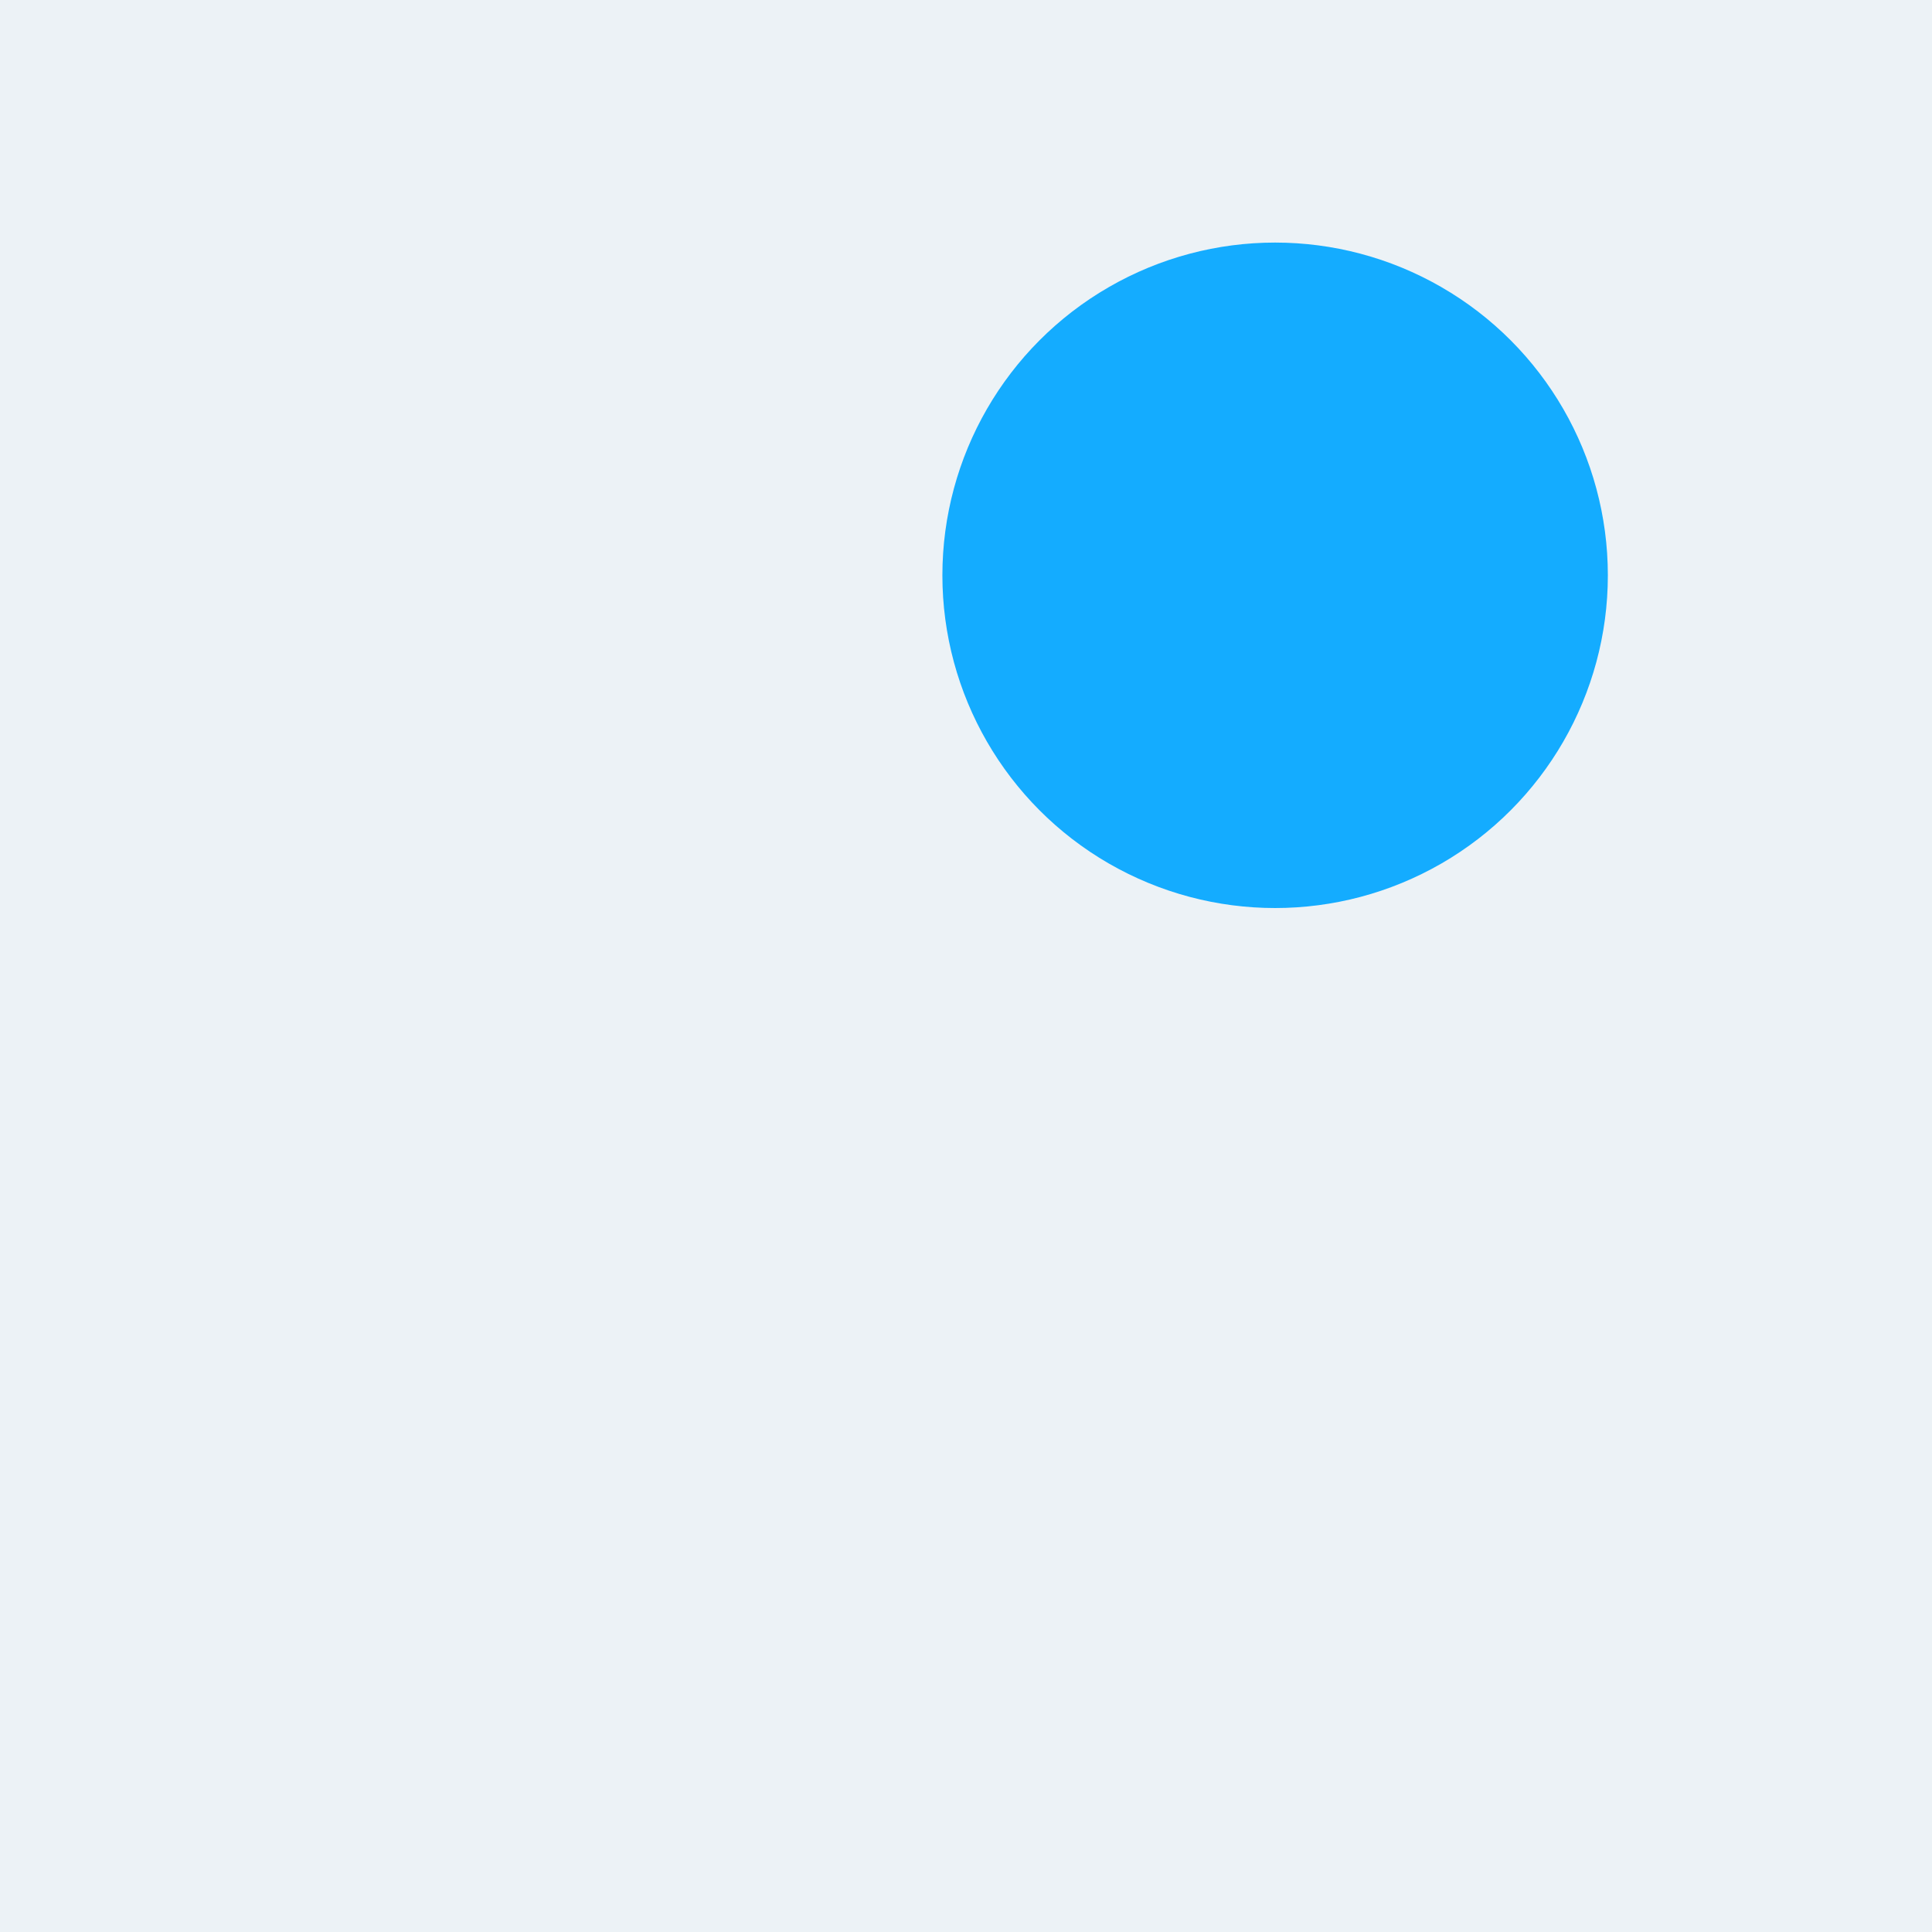 <?xml version="1.0" encoding="UTF-8"?> <svg xmlns="http://www.w3.org/2000/svg" viewBox="0 0 900 900"><rect x="0" y="0" width="900" height="900" fill="#333333" stroke="none"/><defs><style> .cls-1 { fill: #ecf2f6; } .cls-1, .cls-2 { mix-blend-mode: multiply; } .cls-1, .cls-2, .cls-3, .cls-4 { stroke-width: 0px; } .cls-2 { fill: #14acff; } .cls-5 { isolation: isolate; } .cls-4 { fill: #fff; } </style></defs><g class="cls-5"><g id="AdobeStock_449068149"><g id="Front_end_development" data-name="Front end development"><g><g><path class="cls-3" d="M723.48,207.55l-596.18-16.91c-14.1,0-25.58,11.47-25.58,25.58v413.99c0,14.1,11.47,25.58,25.58,25.58h210.3l-27.75,101.28-24.89-15.15c-9.08,0-16.46,7.38-16.46,16.46s7.38,16.46,16.46,16.46l231.58-10.65c9.08,0,27.88-22.27,27.88-22.27l-23.6-86.13s216.76-448.23,202.66-448.23Z"></path><g><polygon class="cls-4" points="517 602.86 365.77 602.86 322.87 759.44 559.9 759.44 517 602.86"></polygon><path class="cls-3" d="M559.9,760.41h-237.03c-.3,0-.58-.14-.77-.38-.18-.24-.24-.55-.16-.84l42.9-156.59c.11-.42.5-.71.93-.71h151.22c.43,0,.81.29.93.71l42.9,156.59c.08.29.02.6-.16.84-.18.24-.47.38-.77.38ZM324.14,758.48h234.5l-42.37-154.66h-149.75l-42.37,154.66Z"></path></g><g><rect class="cls-4" x="115.34" y="192.08" width="652.09" height="462.25" rx="24.13" ry="24.13"></rect><path class="cls-3" d="M743.3,655.78H139.47c-14.1,0-25.58-11.47-25.58-25.58V216.21c0-14.1,11.47-25.58,25.58-25.58h603.83c14.1,0,25.58,11.47,25.58,25.58v413.99c0,14.1-11.47,25.58-25.58,25.58ZM139.47,193.53c-12.51,0-22.69,10.18-22.69,22.69v413.99c0,12.51,10.18,22.69,22.69,22.69h603.83c12.51,0,22.69-10.18,22.69-22.69V216.21c0-12.51-10.18-22.69-22.69-22.69H139.47Z"></path></g><g><path class="cls-4" d="M585.64,743.36h-288.51c-8.29,0-15.02,6.72-15.02,15.02s6.72,15.02,15.02,15.02h288.51c8.29,0,15.02-6.72,15.02-15.02s-6.72-15.02-15.02-15.02Z"></path><path class="cls-3" d="M585.64,774.35h-288.51c-8.81,0-15.98-7.17-15.98-15.98s7.17-15.98,15.98-15.98h288.51c8.81,0,15.98,7.17,15.98,15.98s-7.17,15.98-15.98,15.98ZM297.13,744.32c-7.75,0-14.05,6.3-14.05,14.05s6.3,14.05,14.05,14.05h288.51c7.75,0,14.05-6.3,14.05-14.05s-6.3-14.05-14.05-14.05h-288.51Z"></path></g></g><g><g><path class="cls-3" d="M723.06,256.59H159.71c-6.37,0-11.55-5.18-11.55-11.55v-7.79c0-6.37,5.18-11.55,11.55-11.55h563.35c6.37,0,11.55,5.18,11.55,11.55v7.79c0,6.37-5.18,11.55-11.55,11.55ZM159.71,227.63c-5.31,0-9.62,4.32-9.62,9.62v7.79c0,5.3,4.32,9.62,9.62,9.62h563.35c5.3,0,9.62-4.32,9.62-9.62v-7.79c0-5.3-4.32-9.62-9.62-9.62H159.71Z"></path><path class="cls-4" d="M720.33,241.15c0,3.85-3.12,6.97-6.97,6.97s-6.97-3.12-6.97-6.97,3.12-6.97,6.97-6.97,6.97,3.12,6.97,6.97Z"></path></g><g><g><rect class="cls-4" x="149.36" y="269.22" width="282.88" height="351.54"></rect><path class="cls-3" d="M432.24,621.72h-11.57c-.53,0-.96-.43-.96-.96s.43-.96.96-.96h11.57c.53,0,.96.43.96.96s-.43.96-.96.96ZM409.11,621.72h-11.57c-.53,0-.96-.43-.96-.96s.43-.96.96-.96h11.57c.53,0,.96.43.96.96s-.43.96-.96.96ZM385.97,621.72h-11.57c-.53,0-.96-.43-.96-.96s.43-.96.96-.96h11.57c.53,0,.96.43.96.96s-.43.96-.96.96ZM362.84,621.72h-11.57c-.53,0-.96-.43-.96-.96s.43-.96.96-.96h11.57c.53,0,.96.43.96.96s-.43.96-.96.96ZM339.71,621.72h-11.57c-.53,0-.96-.43-.96-.96s.43-.96.96-.96h11.57c.53,0,.96.43.96.96s-.43.96-.96.96ZM316.57,621.72h-11.57c-.53,0-.96-.43-.96-.96s.43-.96.96-.96h11.57c.53,0,.96.43.96.96s-.43.96-.96.96ZM293.44,621.72h-11.57c-.53,0-.96-.43-.96-.96s.43-.96.96-.96h11.57c.53,0,.96.43.96.96s-.43.96-.96.96ZM270.31,621.72h-11.57c-.53,0-.96-.43-.96-.96s.43-.96.96-.96h11.57c.53,0,.96.43.96.96s-.43.96-.96.96ZM247.17,621.72h-11.57c-.53,0-.96-.43-.96-.96s.43-.96.96-.96h11.57c.53,0,.96.43.96.96s-.43.96-.96.96ZM224.04,621.72h-11.57c-.53,0-.96-.43-.96-.96s.43-.96.96-.96h11.57c.53,0,.96.43.96.96s-.43.96-.96.96ZM200.91,621.72h-11.57c-.53,0-.96-.43-.96-.96s.43-.96.96-.96h11.57c.53,0,.96.43.96.96s-.43.96-.96.96ZM177.77,621.72h-11.57c-.53,0-.96-.43-.96-.96s.43-.96.96-.96h11.57c.53,0,.96.43.96.96s-.43.96-.96.96ZM154.64,621.72h-5.28c-.53,0-.96-.43-.96-.96v-6.29c0-.53.43-.96.96-.96s.96.43.96.96v5.33h4.31c.53,0,.96.43.96.96s-.43.96-.96.96ZM432.24,613.66c-.53,0-.96-.43-.96-.96v-11.57c0-.53.43-.96.96-.96s.96.43.96.96v11.57c0,.53-.43.96-.96.96ZM149.36,603.86c-.53,0-.96-.43-.96-.96v-11.57c0-.53.43-.96.96-.96s.96.43.96.96v11.57c0,.53-.43.96-.96.96ZM432.24,590.53c-.53,0-.96-.43-.96-.96v-11.57c0-.53.43-.96.96-.96s.96.43.96.96v11.57c0,.53-.43.96-.96.96ZM149.36,580.73c-.53,0-.96-.43-.96-.96v-11.57c0-.53.43-.96.96-.96s.96.43.96.96v11.57c0,.53-.43.96-.96.96ZM432.24,567.39c-.53,0-.96-.43-.96-.96v-11.57c0-.53.43-.96.96-.96s.96.43.96.96v11.57c0,.53-.43.96-.96.96ZM149.36,557.6c-.53,0-.96-.43-.96-.96v-11.57c0-.53.43-.96.96-.96s.96.43.96.96v11.57c0,.53-.43.96-.96.96ZM432.24,544.26c-.53,0-.96-.43-.96-.96v-11.57c0-.53.43-.96.96-.96s.96.43.96.96v11.57c0,.53-.43.96-.96.96ZM149.36,534.46c-.53,0-.96-.43-.96-.96v-11.57c0-.53.43-.96.96-.96s.96.43.96.96v11.57c0,.53-.43.96-.96.96ZM432.24,521.13c-.53,0-.96-.43-.96-.96v-11.57c0-.53.43-.96.96-.96s.96.43.96.96v11.57c0,.53-.43.96-.96.96ZM149.36,511.33c-.53,0-.96-.43-.96-.96v-11.57c0-.53.43-.96.96-.96s.96.43.96.96v11.57c0,.53-.43.96-.96.96ZM432.24,497.99c-.53,0-.96-.43-.96-.96v-11.57c0-.53.43-.96.96-.96s.96.43.96.96v11.57c0,.53-.43.96-.96.96ZM149.36,488.2c-.53,0-.96-.43-.96-.96v-11.57c0-.53.43-.96.96-.96s.96.43.96.96v11.57c0,.53-.43.96-.96.96ZM432.24,474.86c-.53,0-.96-.43-.96-.96v-11.57c0-.53.43-.96.96-.96s.96.43.96.96v11.57c0,.53-.43.96-.96.96ZM149.36,465.06c-.53,0-.96-.43-.96-.96v-11.57c0-.53.43-.96.96-.96s.96.43.96.96v11.57c0,.53-.43.96-.96.96ZM432.24,451.73c-.53,0-.96-.43-.96-.96v-11.57c0-.53.43-.96.96-.96s.96.43.96.96v11.57c0,.53-.43.96-.96.96ZM149.36,441.93c-.53,0-.96-.43-.96-.96v-11.57c0-.53.43-.96.96-.96s.96.43.96.96v11.57c0,.53-.43.96-.96.96ZM432.24,428.59c-.53,0-.96-.43-.96-.96v-11.57c0-.53.43-.96.96-.96s.96.43.96.96v11.57c0,.53-.43.96-.96.96ZM149.36,418.8c-.53,0-.96-.43-.96-.96v-11.57c0-.53.43-.96.96-.96s.96.43.96.96v11.57c0,.53-.43.96-.96.96ZM432.24,405.46c-.53,0-.96-.43-.96-.96v-11.57c0-.53.43-.96.96-.96s.96.43.96.96v11.57c0,.53-.43.96-.96.96ZM149.36,395.66c-.53,0-.96-.43-.96-.96v-11.57c0-.53.43-.96.96-.96s.96.43.96.96v11.57c0,.53-.43.96-.96.96ZM432.24,382.33c-.53,0-.96-.43-.96-.96v-11.57c0-.53.43-.96.96-.96s.96.43.96.96v11.57c0,.53-.43.96-.96.96ZM149.36,372.53c-.53,0-.96-.43-.96-.96v-11.57c0-.53.43-.96.96-.96s.96.43.96.96v11.57c0,.53-.43.96-.96.96ZM432.24,359.19c-.53,0-.96-.43-.96-.96v-11.57c0-.53.43-.96.96-.96s.96.43.96.96v11.57c0,.53-.43.96-.96.96ZM149.36,349.4c-.53,0-.96-.43-.96-.96v-11.57c0-.53.43-.96.96-.96s.96.43.96.96v11.57c0,.53-.43.96-.96.96ZM432.24,336.06c-.53,0-.96-.43-.96-.96v-11.57c0-.53.43-.96.96-.96s.96.43.96.96v11.57c0,.53-.43.96-.96.96ZM149.36,326.26c-.53,0-.96-.43-.96-.96v-11.57c0-.53.43-.96.96-.96s.96.43.96.96v11.57c0,.53-.43.96-.96.96ZM432.24,312.93c-.53,0-.96-.43-.96-.96v-11.57c0-.53.43-.96.96-.96s.96.43.96.96v11.57c0,.53-.43.96-.96.96ZM149.36,303.13c-.53,0-.96-.43-.96-.96v-11.57c0-.53.43-.96.96-.96s.96.43.96.96v11.57c0,.53-.43.96-.96.96ZM432.24,289.79c-.53,0-.96-.43-.96-.96v-11.57c0-.53.43-.96.96-.96s.96.43.96.96v11.57c0,.53-.43.96-.96.96ZM149.36,280c-.53,0-.96-.43-.96-.96v-9.81c0-.53.43-.96.96-.96h1.75c.53,0,.96.43.96.96s-.43.96-.96.96h-.79v8.85c0,.53-.43.96-.96.96ZM428.72,270.18h-11.57c-.53,0-.96-.43-.96-.96s.43-.96.96-.96h11.57c.53,0,.96.43.96.96s-.43.96-.96.96ZM405.58,270.18h-11.57c-.53,0-.96-.43-.96-.96s.43-.96.96-.96h11.57c.53,0,.96.43.96.96s-.43.96-.96.96ZM382.45,270.18h-11.57c-.53,0-.96-.43-.96-.96s.43-.96.96-.96h11.57c.53,0,.96.43.96.96s-.43.96-.96.96ZM359.32,270.18h-11.57c-.53,0-.96-.43-.96-.96s.43-.96.96-.96h11.57c.53,0,.96.43.96.96s-.43.96-.96.96ZM336.18,270.18h-11.57c-.53,0-.96-.43-.96-.96s.43-.96.96-.96h11.57c.53,0,.96.43.96.96s-.43.96-.96.96ZM313.05,270.18h-11.57c-.53,0-.96-.43-.96-.96s.43-.96.96-.96h11.57c.53,0,.96.43.96.96s-.43.96-.96.96ZM289.92,270.18h-11.57c-.53,0-.96-.43-.96-.96s.43-.96.96-.96h11.57c.53,0,.96.43.96.96s-.43.96-.96.96ZM266.78,270.18h-11.57c-.53,0-.96-.43-.96-.96s.43-.96.96-.96h11.57c.53,0,.96.43.96.96s-.43.96-.96.96ZM243.65,270.18h-11.57c-.53,0-.96-.43-.96-.96s.43-.96.96-.96h11.57c.53,0,.96.43.96.96s-.43.96-.96.96ZM220.52,270.18h-11.57c-.53,0-.96-.43-.96-.96s.43-.96.96-.96h11.57c.53,0,.96.43.96.96s-.43.96-.96.96ZM197.38,270.18h-11.57c-.53,0-.96-.43-.96-.96s.43-.96.96-.96h11.57c.53,0,.96.43.96.96s-.43.96-.96.96ZM174.25,270.18h-11.57c-.53,0-.96-.43-.96-.96s.43-.96.96-.96h11.57c.53,0,.96.43.96.96s-.43.96-.96.96Z"></path></g><g><rect class="cls-4" x="450.53" y="269.22" width="282.88" height="117.92"></rect><path class="cls-3" d="M733.41,388.1h-11.57c-.53,0-.96-.43-.96-.96s.43-.96.96-.96h11.57c.53,0,.96.43.96.96s-.43.96-.96.96ZM710.27,388.1h-11.57c-.53,0-.96-.43-.96-.96s.43-.96.96-.96h11.57c.53,0,.96.43.96.96s-.43.96-.96.96ZM687.14,388.1h-11.57c-.53,0-.96-.43-.96-.96s.43-.96.96-.96h11.57c.53,0,.96.43.96.96s-.43.96-.96.96ZM664.01,388.1h-11.57c-.53,0-.96-.43-.96-.96s.43-.96.96-.96h11.57c.53,0,.96.43.96.96s-.43.96-.96.96ZM640.87,388.1h-11.57c-.53,0-.96-.43-.96-.96s.43-.96.96-.96h11.57c.53,0,.96.43.96.96s-.43.96-.96.96ZM617.74,388.1h-11.57c-.53,0-.96-.43-.96-.96s.43-.96.96-.96h11.57c.53,0,.96.43.96.96s-.43.96-.96.96ZM594.61,388.1h-11.57c-.53,0-.96-.43-.96-.96s.43-.96.96-.96h11.57c.53,0,.96.43.96.96s-.43.96-.96.96ZM571.47,388.1h-11.57c-.53,0-.96-.43-.96-.96s.43-.96.96-.96h11.57c.53,0,.96.43.96.96s-.43.96-.96.96ZM548.34,388.1h-11.57c-.53,0-.96-.43-.96-.96s.43-.96.96-.96h11.57c.53,0,.96.43.96.96s-.43.96-.96.96ZM525.21,388.1h-11.57c-.53,0-.96-.43-.96-.96s.43-.96.96-.96h11.57c.53,0,.96.43.96.96s-.43.96-.96.96ZM502.07,388.1h-11.57c-.53,0-.96-.43-.96-.96s.43-.96.96-.96h11.57c.53,0,.96.43.96.96s-.43.96-.96.96ZM478.94,388.1h-11.57c-.53,0-.96-.43-.96-.96s.43-.96.96-.96h11.57c.53,0,.96.43.96.96s-.43.96-.96.96ZM455.81,388.1h-5.28c-.53,0-.96-.43-.96-.96v-6.29c0-.53.43-.96.96-.96s.96.43.96.96v5.33h4.31c.53,0,.96.43.96.96s-.43.96-.96.96ZM733.41,384.61c-.53,0-.96-.43-.96-.96v-11.57c0-.53.43-.96.96-.96s.96.43.96.96v11.57c0,.53-.43.96-.96.96ZM450.53,370.25c-.53,0-.96-.43-.96-.96v-11.57c0-.53.43-.96.96-.96s.96.43.96.96v11.57c0,.53-.43.96-.96.96ZM733.41,361.48c-.53,0-.96-.43-.96-.96v-11.57c0-.53.43-.96.96-.96s.96.43.96.96v11.57c0,.53-.43.96-.96.96ZM450.53,347.11c-.53,0-.96-.43-.96-.96v-11.57c0-.53.43-.96.96-.96s.96.43.96.96v11.57c0,.53-.43.96-.96.96ZM733.41,338.34c-.53,0-.96-.43-.96-.96v-11.57c0-.53.43-.96.96-.96s.96.43.96.96v11.57c0,.53-.43.96-.96.96ZM450.53,323.98c-.53,0-.96-.43-.96-.96v-11.57c0-.53.43-.96.96-.96s.96.43.96.96v11.57c0,.53-.43.96-.96.96ZM733.41,315.21c-.53,0-.96-.43-.96-.96v-11.57c0-.53.43-.96.96-.96s.96.43.96.96v11.57c0,.53-.43.96-.96.96ZM450.53,300.85c-.53,0-.96-.43-.96-.96v-11.57c0-.53.43-.96.96-.96s.96.43.96.96v11.57c0,.53-.43.96-.96.96ZM733.41,292.08c-.53,0-.96-.43-.96-.96v-11.57c0-.53.43-.96.96-.96s.96.43.96.96v11.57c0,.53-.43.96-.96.96ZM450.53,277.71c-.53,0-.96-.43-.96-.96v-7.53c0-.53.43-.96.96-.96h4.04c.53,0,.96.43.96.96s-.43.96-.96.96h-3.07v6.57c0,.53-.43.96-.96.96ZM732.17,270.18h-11.57c-.53,0-.96-.43-.96-.96s.43-.96.96-.96h11.57c.53,0,.96.43.96.96s-.43.96-.96.96ZM709.03,270.18h-11.57c-.53,0-.96-.43-.96-.96s.43-.96.96-.96h11.57c.53,0,.96.43.96.96s-.43.96-.96.96ZM685.9,270.18h-11.57c-.53,0-.96-.43-.96-.96s.43-.96.96-.96h11.57c.53,0,.96.43.96.96s-.43.96-.96.96ZM662.77,270.18h-11.57c-.53,0-.96-.43-.96-.96s.43-.96.96-.96h11.57c.53,0,.96.43.96.96s-.43.96-.96.96ZM639.63,270.18h-11.57c-.53,0-.96-.43-.96-.96s.43-.96.96-.96h11.57c.53,0,.96.43.96.96s-.43.96-.96.96ZM616.5,270.18h-11.57c-.53,0-.96-.43-.96-.96s.43-.96.96-.96h11.57c.53,0,.96.43.96.96s-.43.96-.96.96ZM593.37,270.18h-11.57c-.53,0-.96-.43-.96-.96s.43-.96.96-.96h11.57c.53,0,.96.43.96.96s-.43.96-.96.96ZM570.23,270.18h-11.57c-.53,0-.96-.43-.96-.96s.43-.96.96-.96h11.57c.53,0,.96.43.96.96s-.43.96-.96.96ZM547.1,270.18h-11.57c-.53,0-.96-.43-.96-.96s.43-.96.96-.96h11.57c.53,0,.96.43.96.96s-.43.96-.96.96ZM523.97,270.18h-11.57c-.53,0-.96-.43-.96-.96s.43-.96.96-.96h11.57c.53,0,.96.43.96.96s-.43.96-.96.96ZM500.83,270.18h-11.57c-.53,0-.96-.43-.96-.96s.43-.96.96-.96h11.57c.53,0,.96.43.96.96s-.43.96-.96.96ZM477.7,270.18h-11.57c-.53,0-.96-.43-.96-.96s.43-.96.96-.96h11.57c.53,0,.96.43.96.96s-.43.96-.96.96Z"></path></g><g><rect class="cls-4" x="450.53" y="409.39" width="282.88" height="211.37"></rect><path class="cls-3" d="M733.41,621.72h-11.57c-.53,0-.96-.43-.96-.96s.43-.96.96-.96h11.57c.53,0,.96.43.96.96s-.43.96-.96.96ZM710.27,621.72h-11.57c-.53,0-.96-.43-.96-.96s.43-.96.96-.96h11.57c.53,0,.96.43.96.96s-.43.96-.96.96ZM687.14,621.72h-11.57c-.53,0-.96-.43-.96-.96s.43-.96.96-.96h11.57c.53,0,.96.43.96.96s-.43.96-.96.96ZM664.01,621.72h-11.57c-.53,0-.96-.43-.96-.96s.43-.96.96-.96h11.57c.53,0,.96.43.96.96s-.43.96-.96.96ZM640.87,621.72h-11.57c-.53,0-.96-.43-.96-.96s.43-.96.96-.96h11.57c.53,0,.96.43.96.96s-.43.96-.96.96ZM617.74,621.72h-11.57c-.53,0-.96-.43-.96-.96s.43-.96.96-.96h11.57c.53,0,.96.43.96.96s-.43.96-.96.96ZM594.61,621.72h-11.57c-.53,0-.96-.43-.96-.96s.43-.96.96-.96h11.57c.53,0,.96.43.96.96s-.43.96-.96.96ZM571.47,621.72h-11.57c-.53,0-.96-.43-.96-.96s.43-.96.96-.96h11.57c.53,0,.96.43.96.96s-.43.96-.96.96ZM548.34,621.72h-11.57c-.53,0-.96-.43-.96-.96s.43-.96.96-.96h11.57c.53,0,.96.43.96.96s-.43.96-.96.96ZM525.21,621.72h-11.57c-.53,0-.96-.43-.96-.96s.43-.96.96-.96h11.57c.53,0,.96.43.96.96s-.43.96-.96.96ZM502.07,621.72h-11.57c-.53,0-.96-.43-.96-.96s.43-.96.96-.96h11.57c.53,0,.96.43.96.96s-.43.96-.96.96ZM478.94,621.72h-11.57c-.53,0-.96-.43-.96-.96s.43-.96.96-.96h11.57c.53,0,.96.43.96.96s-.43.96-.96.96ZM455.81,621.72h-5.28c-.53,0-.96-.43-.96-.96v-6.29c0-.53.43-.96.96-.96s.96.43.96.96v5.33h4.31c.53,0,.96.43.96.96s-.43.96-.96.96ZM733.41,616.4c-.53,0-.96-.43-.96-.96v-11.57c0-.53.43-.96.96-.96s.96.43.96.96v11.57c0,.53-.43.96-.96.96ZM450.53,603.86c-.53,0-.96-.43-.96-.96v-11.57c0-.53.43-.96.96-.96s.96.43.96.96v11.57c0,.53-.43.96-.96.96ZM733.41,593.27c-.53,0-.96-.43-.96-.96v-11.57c0-.53.43-.96.96-.96s.96.43.96.96v11.57c0,.53-.43.96-.96.96ZM450.53,580.73c-.53,0-.96-.43-.96-.96v-11.57c0-.53.43-.96.96-.96s.96.43.96.96v11.57c0,.53-.43.96-.96.96ZM733.41,570.13c-.53,0-.96-.43-.96-.96v-11.57c0-.53.43-.96.96-.96s.96.43.96.96v11.57c0,.53-.43.96-.96.96ZM450.53,557.6c-.53,0-.96-.43-.96-.96v-11.57c0-.53.43-.96.96-.96s.96.43.96.96v11.57c0,.53-.43.96-.96.96ZM733.41,547c-.53,0-.96-.43-.96-.96v-11.57c0-.53.43-.96.96-.96s.96.43.96.96v11.57c0,.53-.43.96-.96.96ZM450.53,534.46c-.53,0-.96-.43-.96-.96v-11.57c0-.53.43-.96.96-.96s.96.43.96.96v11.57c0,.53-.43.96-.96.96ZM733.41,523.87c-.53,0-.96-.43-.96-.96v-11.57c0-.53.43-.96.96-.96s.96.43.96.96v11.57c0,.53-.43.96-.96.96ZM450.53,511.33c-.53,0-.96-.43-.96-.96v-11.57c0-.53.43-.96.96-.96s.96.43.96.96v11.57c0,.53-.43.96-.96.96ZM733.41,500.73c-.53,0-.96-.43-.96-.96v-11.57c0-.53.43-.96.96-.96s.96.43.96.96v11.57c0,.53-.43.96-.96.96ZM450.53,488.2c-.53,0-.96-.43-.96-.96v-11.57c0-.53.43-.96.96-.96s.96.43.96.96v11.57c0,.53-.43.96-.96.96ZM733.41,477.6c-.53,0-.96-.43-.96-.96v-11.57c0-.53.43-.96.96-.96s.96.43.96.96v11.57c0,.53-.43.96-.96.96ZM450.53,465.06c-.53,0-.96-.43-.96-.96v-11.57c0-.53.43-.96.96-.96s.96.43.96.96v11.57c0,.53-.43.96-.96.96ZM733.41,454.47c-.53,0-.96-.43-.96-.96v-11.57c0-.53.43-.96.96-.96s.96.43.96.96v11.57c0,.53-.43.96-.96.96ZM450.53,441.93c-.53,0-.96-.43-.96-.96v-11.57c0-.53.43-.96.96-.96s.96.43.96.96v11.57c0,.53-.43.96-.96.96ZM733.41,431.33c-.53,0-.96-.43-.96-.96v-11.57c0-.53.43-.96.96-.96s.96.43.96.96v11.57c0,.53-.43.96-.96.96ZM450.53,418.8c-.53,0-.96-.43-.96-.96v-8.44c0-.53.43-.96.96-.96h3.12c.53,0,.96.43.96.96s-.43.96-.96.96h-2.16v7.48c0,.53-.43.96-.96.96ZM731.25,410.35h-11.57c-.53,0-.96-.43-.96-.96s.43-.96.96-.96h11.57c.53,0,.96.43.96.96s-.43.96-.96.96ZM708.12,410.35h-11.57c-.53,0-.96-.43-.96-.96s.43-.96.96-.96h11.57c.53,0,.96.43.96.96s-.43.96-.96.96ZM684.99,410.35h-11.57c-.53,0-.96-.43-.96-.96s.43-.96.96-.96h11.57c.53,0,.96.43.96.96s-.43.96-.96.96ZM661.85,410.35h-11.57c-.53,0-.96-.43-.96-.96s.43-.96.96-.96h11.57c.53,0,.96.43.96.96s-.43.96-.96.96ZM638.72,410.35h-11.57c-.53,0-.96-.43-.96-.96s.43-.96.96-.96h11.57c.53,0,.96.43.96.96s-.43.96-.96.96ZM615.59,410.35h-11.57c-.53,0-.96-.43-.96-.96s.43-.96.96-.96h11.57c.53,0,.96.43.96.96s-.43.96-.96.96ZM592.45,410.35h-11.57c-.53,0-.96-.43-.96-.96s.43-.96.96-.96h11.57c.53,0,.96.43.96.96s-.43.96-.96.96ZM569.32,410.35h-11.57c-.53,0-.96-.43-.96-.96s.43-.96.96-.96h11.57c.53,0,.96.43.96.96s-.43.96-.96.96ZM546.19,410.35h-11.57c-.53,0-.96-.43-.96-.96s.43-.96.96-.96h11.57c.53,0,.96.43.96.96s-.43.96-.96.96ZM523.05,410.35h-11.57c-.53,0-.96-.43-.96-.96s.43-.96.96-.96h11.57c.53,0,.96.43.96.96s-.43.96-.96.96ZM499.92,410.35h-11.57c-.53,0-.96-.43-.96-.96s.43-.96.96-.96h11.57c.53,0,.96.43.96.96s-.43.96-.96.96ZM476.79,410.35h-11.57c-.53,0-.96-.43-.96-.96s.43-.96.96-.96h11.57c.53,0,.96.43.96.96s-.43.96-.96.96Z"></path></g></g></g></g><g><g><rect class="cls-4" x="153.68" y="755.73" width="331.58" height="24.1" rx="6.27" ry="6.27"></rect><path class="cls-3" d="M478.99,780.79H159.94c-3.99,0-7.23-3.24-7.23-7.23v-11.57c0-3.99,3.24-7.23,7.23-7.23h319.05c3.99,0,7.23,3.24,7.23,7.23v11.57c0,3.99-3.24,7.23-7.23,7.23ZM159.94,756.69c-2.92,0-5.3,2.38-5.3,5.3v11.57c0,2.92,2.38,5.3,5.3,5.3h319.05c2.92,0,5.3-2.38,5.3-5.3v-11.57c0-2.92-2.38-5.3-5.3-5.3H159.94Z"></path></g><g><rect class="cls-4" x="174.88" y="718.13" width="349.89" height="37.59" rx="11.08" ry="11.08"></rect><path class="cls-3" d="M513.69,756.69H185.97c-6.64,0-12.05-5.41-12.05-12.05v-15.42c0-6.64,5.4-12.05,12.05-12.05h327.72c6.64,0,12.05,5.41,12.05,12.05v15.42c0,6.64-5.4,12.05-12.05,12.05ZM185.97,719.1c-5.58,0-10.12,4.54-10.12,10.12v15.42c0,5.58,4.54,10.12,10.12,10.12h327.72c5.58,0,10.12-4.54,10.12-10.12v-15.42c0-5.58-4.54-10.12-10.12-10.12H185.97Z"></path></g><g><rect class="cls-4" x="140.18" y="681.51" width="369.17" height="35.66" rx="8.67" ry="8.67"></rect><path class="cls-3" d="M500.68,718.13H148.86c-5.31,0-9.64-4.32-9.64-9.64v-18.31c0-5.31,4.32-9.64,9.64-9.64h351.82c5.31,0,9.64,4.32,9.64,9.64v18.31c0,5.31-4.32,9.64-9.64,9.64ZM148.86,682.47c-4.25,0-7.71,3.46-7.71,7.71v18.31c0,4.25,3.46,7.71,7.71,7.71h351.82c4.25,0,7.71-3.46,7.71-7.71v-18.31c0-4.25-3.46-7.71-7.71-7.71H148.86Z"></path></g></g><g><g><g><path class="cls-4" d="M209.57,632.35c-5.27-3.35,9.54-21.46,3.39-48.19-3.24-14.08-8.88-15.75-9.34-28.85-.65-18.63,10.17-32.35,11.74-34.29,7.9-9.74,11.52-6.59,24.58-17.83,7.06-6.08,23.16-19.94,25.53-39.52,1.19-9.82-2.43-11.17,0-19.28,4.43-14.79,20.55-27.92,29.88-24.1,6.2,2.54,8.99,12.43,8.67,20.24-.69,17.04-17.64,19.94-21.21,37.59-3.37,16.69,10.3,21.45,6.75,35.66-4.82,19.25-31.39,16.48-40.48,38.56-6.02,14.61,3.78,20.27-.96,39.52-6.47,26.27-32.65,44.24-38.56,40.48Z"></path><path class="cls-3" d="M211.6,633.8c-1.02,0-1.87-.21-2.55-.64-2.72-1.73-1.53-5.74.28-11.8,2.52-8.44,6.32-21.2,2.69-36.99-1.4-6.1-3.29-9.88-4.96-13.22-2.22-4.44-4.14-8.28-4.4-15.81-.64-18.43,9.85-32.33,11.96-34.93,4.31-5.31,7.38-6.9,11.28-8.92,3.45-1.79,7.35-3.81,13.42-9.03,6.85-5.89,22.88-19.69,25.2-38.9.53-4.43.06-7.1-.36-9.46-.5-2.79-.97-5.43.4-9.98,2.91-9.71,11.01-19.39,19.7-23.54,4.33-2.07,8.3-2.47,11.47-1.18,6.54,2.68,9.62,12.68,9.27,21.17-.38,9.23-5.23,14.36-10.37,19.8-4.52,4.79-9.2,9.74-10.86,17.94-1.66,8.21.99,13.44,3.54,18.49,2.47,4.88,5.02,9.93,3.2,17.22-2.49,9.96-10.47,14.22-18.92,18.73-8.43,4.5-17.16,9.15-21.61,19.96-2.93,7.11-1.98,11.99-.87,17.64,1.1,5.63,2.35,12.01-.05,21.74-5.13,20.82-22.54,36.54-32.7,40.61-1.83.73-3.43,1.1-4.77,1.1ZM210.09,631.54c.99.63,3.01.4,5.56-.62,9.78-3.92,26.57-19.12,31.54-39.28,2.3-9.32,1.09-15.47.03-20.91-1.12-5.71-2.17-11.1.98-18.75,4.72-11.45,14.16-16.48,22.48-20.93,8.06-4.3,15.67-8.36,17.95-17.5,1.65-6.59-.63-11.1-3.05-15.88-2.58-5.1-5.5-10.87-3.71-19.74,1.76-8.74,6.63-13.9,11.34-18.88,4.88-5.17,9.5-10.05,9.84-18.56.31-7.63-2.42-16.99-8.08-19.31-2.65-1.09-6.08-.7-9.91,1.13-8.24,3.93-15.92,13.12-18.68,22.35-1.23,4.11-.84,6.31-.35,9.09.44,2.49.95,5.31.38,10.03-2.41,19.95-18.84,34.1-25.86,40.13-6.24,5.37-10.42,7.54-13.79,9.28-3.84,1.99-6.62,3.43-10.67,8.43-2.03,2.51-12.15,15.9-11.53,33.65.25,7.11,2.08,10.77,4.2,15.02,1.72,3.43,3.66,7.33,5.11,13.65,3.75,16.29-.14,29.34-2.72,37.98-1.5,5.03-2.59,8.67-1.09,9.62Z"></path></g><path class="cls-3" d="M281.31,443.6c-.35,8.04-1.28,16.07-3.08,23.94-1.78,7.86-4.41,15.55-7.97,22.81-3.58,7.25-8.11,14.03-13.45,20.12-2.67,3.04-5.53,5.91-8.52,8.63-2.99,2.72-6.12,5.27-9.25,7.8-3.13,2.52-6.28,5-9.19,7.7-2.89,2.69-5.56,5.64-7.29,9.09-.87,1.71-1.52,3.53-1.91,5.41-.37,1.88-.51,3.82-.43,5.75.12,3.87,1.13,7.66,2.54,11.36,1.39,3.71,3.08,7.38,4.36,11.29,1.3,3.89,2.13,8.05,2.02,12.25.04,1.05-.12,2.09-.23,3.13-.06.52-.1,1.04-.19,1.56l-.33,1.53c-.39,2.05-1.02,4.05-1.79,5.98-1.53,3.88-3.7,7.48-6.28,10.72-.5.62-1.41.73-2.03.23-.62-.5-.73-1.41-.23-2.03,0,0,0-.01.01-.01,2.46-3.01,4.52-6.34,5.99-9.93.74-1.79,1.35-3.64,1.73-5.53l.33-1.41c.09-.47.13-.95.19-1.43.11-.95.27-1.91.25-2.87.15-3.85-.56-7.69-1.75-11.43-1.18-3.75-2.81-7.42-4.19-11.25-1.4-3.81-2.46-7.9-2.53-12.09-.05-2.09.12-4.18.55-6.24.45-2.05,1.19-4.04,2.17-5.89,1.94-3.73,4.81-6.8,7.82-9.53,3.02-2.73,6.23-5.18,9.38-7.66,3.16-2.48,6.29-4.97,9.28-7.62,2.99-2.65,5.85-5.44,8.51-8.41,5.33-5.93,9.89-12.57,13.52-19.68,3.62-7.13,6.31-14.72,8.18-22.5,1.88-7.79,2.9-15.77,3.36-23.78,0-.13.12-.24.25-.23.13,0,.23.12.23.25Z"></path></g><g><g><path class="cls-4" d="M225.95,323.9c8.39-1.67,19.56,21.38,26.02,34.7,11.37,23.45,19.25,39.7,15.42,57.83-5.39,25.56-27.32,23.1-36.63,50.12-9.94,28.87,12.88,38.08,2.89,70.36-6.97,22.55-23.62,35.92-17.35,53.01,2.33,6.36,5.73,7.48,6.75,14.46,2.27,15.57-11.14,33.93-20.24,32.77-3.34-.42-5.41-3.39-13.49-19.28-9.81-19.28-14.72-28.92-15.42-31.81-6.57-26.87,20.52-37.33,21.21-68.44.65-29.58-23.57-32.42-23.13-60.72.44-28.19,24.56-30.92,39.52-73.26,11.84-33.52,5.99-58.08,14.46-59.76Z"></path><path class="cls-3" d="M203.66,638.18c-.32,0-.64-.02-.96-.06-3.78-.48-5.91-3.44-14.23-19.8-10.14-19.93-14.77-29.02-15.5-32.02-3.57-14.58,2.55-24.51,9.02-35.03,5.82-9.46,11.84-19.24,12.16-33.66.32-14.65-5.43-22.38-11.53-30.56-5.81-7.8-11.82-15.87-11.6-30.16.23-14.87,6.87-22.78,15.27-32.8,7.62-9.09,17.11-20.4,24.3-40.76,5.91-16.72,7.38-31.17,8.46-41.72,1.13-11.03,1.81-17.69,6.72-18.67,8.41-1.68,17.99,16.48,27.08,35.22,11.26,23.22,19.39,39.99,15.5,58.45-2.82,13.39-10.02,19.24-17.65,25.44-7.15,5.82-14.55,11.83-19.01,24.8-4.79,13.92-1.82,23.12,1.33,32.86,3.31,10.23,6.73,20.81,1.57,37.48-2.62,8.46-6.63,15.73-10.17,22.15-6.14,11.12-10.99,19.91-7.19,30.25.94,2.57,2.06,4.24,3.15,5.87,1.56,2.33,3.03,4.53,3.65,8.78,1.59,10.87-4.14,22.39-10.14,28.51-3.46,3.53-7.05,5.42-10.22,5.42ZM225.95,323.9l.19.95c-3.52.7-4.18,7.17-5.18,16.97-1.09,10.65-2.58,25.23-8.56,42.16-7.31,20.69-16.92,32.15-24.65,41.36-8.16,9.73-14.6,17.41-14.82,31.59-.21,13.64,5.34,21.09,11.22,28.98,6.02,8.08,12.25,16.44,11.91,31.75-.33,14.94-6.77,25.4-12.44,34.63-6.53,10.6-12.16,19.76-8.79,33.56.68,2.78,5.89,13.01,15.35,31.6,7.75,15.24,9.9,18.4,12.76,18.76,2.74.35,6.22-1.4,9.56-4.8,5.68-5.78,11.1-16.66,9.61-26.88-.56-3.83-1.85-5.76-3.34-7.99-1.09-1.64-2.33-3.49-3.35-6.27-4.1-11.16,1.19-20.75,7.32-31.84,3.5-6.34,7.46-13.52,10.02-21.79,4.97-16.09,1.65-26.37-1.57-36.31-3.25-10.05-6.32-19.55-1.32-34.08,4.65-13.49,12.26-19.68,19.62-25.67,7.35-5.98,14.29-11.62,16.98-24.34,3.76-17.81-3.84-33.49-15.35-57.21-6.05-12.48-17.31-35.7-24.97-34.18l-.19-.95Z"></path></g><path class="cls-3" d="M222.18,414.21c-5.53,7.15-10.32,14.91-13.76,23.25-3.44,8.33-5.63,17.22-5.95,26.21-.04,1.12-.13,2.25-.12,3.37l.13,3.37c.03.56.03,1.12.08,1.68l.2,1.67c.14,1.11.24,2.23.42,3.34.75,4.43,1.97,8.76,3.44,13.02,1.48,4.26,3.22,8.45,4.71,12.76,1.47,4.31,2.79,8.76,3.25,13.36.21,1.14.17,2.3.25,3.45l.08,1.73c.03.58-.04,1.15-.06,1.73l-.18,3.46-.51,3.42c-.74,4.54-1.96,9.03-3.84,13.25-1.83,4.24-4.19,8.22-6.69,12.02-2.49,3.81-5.09,7.5-7.11,11.44-4.21,7.81-5.01,16.98-3.29,25.64,1.69,8.69,5.9,16.74,11.25,23.83.48.64.35,1.54-.28,2.03-.64.48-1.54.35-2.03-.28h0c-5.47-7.41-9.8-15.89-11.49-25.08-.39-2.29-.72-4.61-.77-6.94-.1-1.16.02-2.33.03-3.5l.05-1.75.23-1.74c.54-4.65,2.07-9.19,4.26-13.27,2.17-4.11,4.85-7.82,7.36-11.57,2.52-3.74,4.84-7.56,6.65-11.64,1.85-4.05,3.08-8.37,3.84-12.76l.53-3.3.21-3.33c.02-.56.1-1.11.07-1.67l-.06-1.67c-.07-1.11-.01-2.23-.21-3.33-.85-8.92-4.68-17.23-7.6-25.84-1.44-4.33-2.64-8.76-3.35-13.28-.17-1.13-.26-2.27-.39-3.41l-.18-1.71c-.04-.57-.04-1.14-.06-1.71l-.09-3.43c0-1.14.11-2.28.16-3.42.42-9.14,2.74-18.12,6.3-26.49,3.56-8.39,8.47-16.15,14.1-23.28.1-.13.28-.15.41-.05.12.1.14.28.05.4Z"></path></g><path class="cls-3" d="M205.71,681.51c-15.97,0-28.92-12.95-28.92-28.92v-28.92h57.83v28.92c0,15.97-12.95,28.92-28.92,28.92Z"></path></g><g><g><rect class="cls-4" x="242.46" y="85.56" width="380.23" height="165.31" rx="14.17" ry="14.17"></rect><path class="cls-3" d="M608.51,251.83h-351.89c-8.34,0-15.13-6.79-15.13-15.13V99.73c0-8.34,6.79-15.13,15.13-15.13h351.89c8.34,0,15.13,6.79,15.13,15.13v136.97c0,8.34-6.79,15.13-15.13,15.13ZM256.63,86.52c-7.28,0-13.21,5.92-13.21,13.21v136.97c0,7.28,5.92,13.21,13.21,13.21h351.89c7.28,0,13.21-5.92,13.21-13.21V99.73c0-7.28-5.92-13.21-13.21-13.21h-351.89Z"></path></g><g><path class="cls-3" d="M611.42,109.77H253.72c-.53,0-.96-.43-.96-.96s.43-.96.96-.96h357.7c.53,0,.96.43.96.96s-.43.96-.96.96Z"></path><path class="cls-3" d="M267.71,96.46c0,2.01-1.63,3.63-3.63,3.63s-3.63-1.63-3.63-3.63,1.63-3.63,3.63-3.63,3.63,1.63,3.63,3.63Z"></path><path class="cls-3" d="M282.24,96.46c0,2.01-1.63,3.63-3.63,3.63s-3.63-1.63-3.63-3.63,1.63-3.63,3.63-3.63,3.63,1.63,3.63,3.63Z"></path><circle class="cls-3" cx="293.14" cy="96.46" r="3.63"></circle><path class="cls-3" d="M611.6,97.42h-20.47c-.53,0-.96-.43-.96-.96s.43-.96.96-.96h20.47c.53,0,.96.43.96.96s-.43.96-.96.96Z"></path><path class="cls-3" d="M581.93,97.42h-236.11c-.53,0-.96-.43-.96-.96s.43-.96.96-.96h236.11c.53,0,.96.43.96.96s-.43.96-.96.96Z"></path><path class="cls-3" d="M323.54,97.42h-18.04c-.53,0-.96-.43-.96-.96s.43-.96.96-.96h18.04c.53,0,.96.43.96.96s-.43.96-.96.96Z"></path></g><g><path class="cls-3" d="M357.05,224.49h-93.15c-.53,0-.96-.43-.96-.96v-93.15c0-.53.43-.96.96-.96h93.15c.53,0,.96.43.96.96v93.15c0,.53-.43.96-.96.96ZM264.87,222.56h91.22v-91.22h-91.22v91.22Z"></path><g><path class="cls-3" d="M394.52,151.69h-20.34c-.53,0-.96-.43-.96-.96v-20.34c0-.53.43-.96.96-.96h20.34c.53,0,.96.43.96.96v20.34c0,.53-.43.96-.96.96ZM375.14,149.76h18.41v-18.41h-18.41v18.41Z"></path><path class="cls-3" d="M602.23,151.69h-193.79c-.53,0-.96-.43-.96-.96v-20.34c0-.53.43-.96.96-.96h193.79c.53,0,.96.43.96.96v20.34c0,.53-.43.96-.96.96ZM409.4,149.76h191.86v-18.41h-191.86v18.41Z"></path></g><g><path class="cls-3" d="M394.52,188.09h-20.34c-.53,0-.96-.43-.96-.96v-20.34c0-.53.43-.96.96-.96h20.34c.53,0,.96.43.96.96v20.34c0,.53-.43.96-.96.96ZM375.14,186.16h18.41v-18.41h-18.41v18.41Z"></path><path class="cls-3" d="M602.23,188.09h-193.79c-.53,0-.96-.43-.96-.96v-20.34c0-.53.43-.96.96-.96h193.79c.53,0,.96.43.96.96v20.34c0,.53-.43.96-.96.96ZM409.4,186.16h191.86v-18.41h-191.86v18.41Z"></path></g><g><path class="cls-3" d="M394.52,224.49h-20.34c-.53,0-.96-.43-.96-.96v-20.34c0-.53.43-.96.96-.96h20.34c.53,0,.96.43.96.96v20.34c0,.53-.43.96-.96.96ZM375.14,222.56h18.41v-18.41h-18.41v18.41Z"></path><path class="cls-3" d="M602.23,224.49h-193.79c-.53,0-.96-.43-.96-.96v-20.34c0-.53.43-.96.96-.96h193.79c.53,0,.96.43.96.96v20.34c0,.53-.43.96-.96.96ZM409.4,222.56h191.86v-18.41h-191.86v18.41Z"></path></g></g></g><g><g><g><rect class="cls-4" x="719.92" y="744.25" width="21.83" height="25.63"></rect><path class="cls-3" d="M741.75,770.84h-21.83c-.53,0-.96-.43-.96-.96v-25.63c0-.53.43-.96.96-.96h21.83c.53,0,.96.43.96.96v25.63c0,.53-.43.96-.96.96ZM720.88,768.91h19.9v-23.7h-19.9v23.7Z"></path></g><g><rect class="cls-4" x="659.17" y="742.35" width="21.83" height="25.63" transform="translate(-155.56 174.14) rotate(-13.28)"></rect><path class="cls-3" d="M662.41,771.11c-.18,0-.35-.05-.51-.14-.22-.13-.37-.35-.43-.6l-5.89-24.94c-.12-.52.2-1.04.72-1.16l21.25-5.02c.52-.12,1.04.2,1.16.72l5.89,24.94c.12.52-.2,1.04-.72,1.16l-21.25,5.02c-.07.02-.15.03-.22.03ZM657.68,745.92l5.44,23.07,19.37-4.57-5.44-23.07-19.37,4.57Z"></path></g><path class="cls-3" d="M759.79,426.28s6.52,51.54,1.52,71.55c-5,20.01-16.7,204.93-16.7,254.96h-29.42l-13.29-236.34-41.06,85.75c-2.98,6.96-3.74,14.67-2.17,22.07l24.24,128.52-27.53,1.9-46.02-141.11c-2.06-7-2.21-14.42-.44-21.49l37.32-149.28,113.55-16.52Z"></path><path class="cls-4" d="M703.31,512.19c-.21,0-.42-.07-.6-.21-.42-.33-.48-.94-.15-1.35l15.19-18.98c.33-.42.94-.48,1.35-.15.42.33.48.94.15,1.35l-15.19,18.98c-.19.24-.47.36-.75.36Z"></path><g><g><path class="cls-4" d="M743.17,764.18h-25.63l-3.8,19.34c-.73,3.73,1.96,7.23,5.57,7.23h22.09c3.61,0,6.3-3.5,5.57-7.23l-3.8-19.34Z"></path><path class="cls-3" d="M741.4,791.72h-22.09c-1.94,0-3.77-.88-5.04-2.42-1.36-1.65-1.9-3.83-1.48-5.96l3.8-19.34c.09-.45.49-.78.95-.78h25.63c.46,0,.86.33.95.78l3.8,19.34c.42,2.14-.12,4.31-1.48,5.96-1.26,1.54-3.1,2.42-5.04,2.42ZM718.34,765.14l-3.65,18.57c-.31,1.57.08,3.16,1.08,4.37.9,1.09,2.19,1.71,3.55,1.71h22.09c1.36,0,2.65-.62,3.55-1.71.99-1.21,1.38-2.8,1.08-4.37l-3.65-18.57h-24.04Z"></path></g><path class="cls-3" d="M743.17,785.55h-26.58c-.53,0-.96-.43-.96-.96s.43-.96.96-.96h26.58c.53,0,.96.43.96.96s-.43.96-.96.96Z"></path></g><g><path class="cls-4" d="M684.33,758.49l7.02,23.29c1.22,4.05-1.25,8.34-4.88,8.46l-48.21,1.63c-2.98.1-4.17-4.52-1.65-6.41,7.84-5.9,18.28-14.08,21.15-17.97,6.64-9,13.29-1.13,13.29-1.13,0,0,4.75-7.88,13.29-7.88Z"></path><path class="cls-3" d="M638.16,792.84c-1.62,0-2.99-1.05-3.6-2.76-.6-1.69-.37-4.01,1.46-5.39,11.35-8.53,18.79-14.84,20.95-17.77,2.24-3.03,4.75-4.61,7.47-4.7,2.92-.09,5.26,1.57,6.46,2.65,1.66-2.22,6.24-7.34,13.43-7.34.43,0,.8.28.92.69l7.02,23.29c.74,2.44.32,5.09-1.1,7.08-1.15,1.61-2.85,2.56-4.66,2.62l-48.21,1.63s-.09,0-.13,0ZM664.68,764.14c-.06,0-.12,0-.18,0-2.09.07-4.1,1.39-5.97,3.92-2.91,3.94-13.21,12.06-21.35,18.17-1.05.79-1.15,2.22-.8,3.21.13.36.64,1.51,1.84,1.47l48.21-1.63c1.23-.04,2.35-.69,3.16-1.82,1.07-1.48,1.38-3.55.83-5.4l-6.8-22.59c-7.47.42-11.71,7.32-11.75,7.39-.16.27-.44.44-.75.46-.31.03-.61-.1-.81-.34-.02-.03-2.46-2.85-5.62-2.85Z"></path></g><g><path class="cls-4" d="M643.51,784.59l43.66-1.9-43.66,1.9Z"></path><path class="cls-3" d="M643.51,785.55c-.51,0-.94-.4-.96-.92-.02-.53.39-.98.92-1l43.66-1.9c.54-.02.98.39,1,.92.02.53-.39.98-.92,1l-43.66,1.9s-.03,0-.04,0Z"></path></g></g><g><g><path class="cls-4" d="M709.95,266.35l23.73,16.14-65.34-3.13,18.83-12.06,2.54-11.68c-3.34-.5-7.94-.83-9.4-2.65-2.58-3.22-1.42-14.36-1.42-14.36l-2.83-2.23c-.3-.15-.52-.42-.61-.75-.09-.32-.04-.67.14-.96,2.4-3.83,4.67-5.07,5.74-8.97,1.05-3.85.58-3.26,4.73-11.56l24.85-.03.14,18.62s3.81-2.46,6.23.87c1.76,2.42-2.13,10.51-5.29,10.51l-2.03,22.24Z"></path><path class="cls-3" d="M733.68,283.45s-.03,0-.05,0l-65.34-3.13c-.42-.02-.78-.31-.89-.71-.11-.41.06-.83.41-1.06l18.49-11.84,2.23-10.27c-.17-.02-.34-.05-.51-.07-3.44-.46-6.99-.94-8.48-2.79-2.51-3.12-1.9-12.06-1.67-14.53l-2.35-1.85c-.49-.28-.86-.75-1.01-1.3-.16-.58-.07-1.22.25-1.73.92-1.47,1.83-2.58,2.63-3.55,1.33-1.62,2.38-2.9,2.99-5.16.14-.52.25-.95.35-1.34.67-2.59.81-3.13,4.44-10.4.16-.33.5-.53.86-.53l24.85-.03h0c.53,0,.96.43.96.96l.13,17.12c1.8-.6,4.29-.63,6.06,1.81,1.27,1.75.41,4.94-.81,7.34-.5.98-2.15,3.9-4.36,4.56l-1.91,20.93,23.26,15.82c.36.24.51.69.37,1.1-.13.39-.5.66-.91.66ZM671.41,278.54l58.9,2.82-20.9-14.21c-.29-.2-.45-.54-.42-.88l2.03-22.24c.05-.5.46-.88.96-.88.97,0,2.46-1.53,3.54-3.65,1.25-2.45,1.47-4.64.97-5.33-1.86-2.56-4.8-.7-4.93-.62-.3.19-.67.21-.98.04-.31-.17-.5-.49-.51-.84l-.13-17.67-23.3.03c-3.28,6.58-3.42,7.12-4.03,9.49-.1.39-.22.84-.36,1.36-.72,2.66-1.95,4.15-3.36,5.88-.8.98-1.63,1.99-2.49,3.35-.04.06-.05.12-.03.19.02.06.06.12.12.15.06.03.11.06.16.1l2.83,2.23c.26.2.4.53.36.86-.31,2.99-.71,11.27,1.21,13.65,1.01,1.25,4.46,1.72,7.24,2.09.54.07,1.06.14,1.56.22.26.04.5.19.65.41.15.22.21.49.15.75l-2.54,11.68c-.05.25-.21.47-.42.61l-16.29,10.43Z"></path></g><path class="cls-3" d="M713.2,252.44c-5.01,1.67-9.95-2.25-10.83-2.95-3.48-2.76-6.32-7.68-4.92-9.85.77-1.19,2.14-.54,3.94-1.97,2.65-2.1,3.4-6.66,1.97-7.88-1.17-1-3.01.92-4.92,0-2.34-1.12-1.14-4.71-2.95-7.88-2.96-5.17-9.86-2.05-15.16-7.56-3.46-3.59-4.97-9.58-2.99-12.96.58-.99,1.46-1.86,2.72-2.56,8.34-4.6,9.59,1.69,17.72,1.76,16.72.14,24.92,3.49,27.94,10.42,2.05,4.7-.45,12.19-1.67,15.82-.41,1.21-1.26,3.5-1.97,6.89-.78,3.72-.54,4.67-.98,6.89-.31,1.55-1.97,9.85-7.88,11.82Z"></path></g><g><g><path class="cls-4" d="M516.54,255.98l-6.57-28.42-18.32-16.26s-10.42.17,6.64,18.03c0,0-8.16,15.96-2.88,22.3,1.53,1.84,10.32,13.26,10.32,13.26l10.82-8.91Z"></path><path class="cls-3" d="M505.72,265.85s-.07,0-.11,0c-.26-.03-.5-.16-.66-.37-.09-.11-8.79-11.42-10.3-13.23-5.06-6.09.98-19.64,2.46-22.74-7.61-8.05-10.64-13.55-9.29-16.79.96-2.31,3.67-2.38,3.79-2.38.24,0,.48.08.66.24l18.32,16.26c.15.13.25.31.3.5l6.57,28.42c.08.36-.04.73-.33.96l-10.82,8.91c-.17.14-.39.22-.61.22ZM491.33,212.3c-.49.09-1.38.35-1.71,1.17-.47,1.13-.48,4.89,9.37,15.2.28.3.35.74.16,1.1-.08.15-7.81,15.47-3,21.25,1.31,1.57,7.7,9.86,9.73,12.5l9.59-7.89-6.37-27.54-17.78-15.77Z"></path></g><g><path class="cls-4" d="M754.56,279.63c-35.35-13.02-71.91-10.65-93.02-7.44v-.16c-41.77,2.85-56.95,34.17-89.22,29.42-32.27-4.75-53.15-51.25-53.15-51.25l-19.93,13.29c12.34,36.07,50.31,98.71,86.37,100.61,17.06.9,35.18-6.7,49.55-14.96-.04,29.64,5.36,32.23.28,52.45-2.22,8.83-6.69,22.06,0,32.27,2.99,4.56,7.27,7.1,10.44,8.54,5.86,1.4,14.65,3.53,25.34,6.23,9.34,2.36,15.05,3.86,16.43,4.21,14.87,3.77,47.96,5.39,68.32-4.47l4.77,11.7s63.3-36.4,63.3-79.38c0-59.65-39.1-92.53-69.47-101.08ZM770.49,414.03c-.34-3.22-.75-7-1.21-11.48-3.45-33.28-2.82-34.55-4.12-47.81,9.12,4.96,17.74,12.57,18.36,23.72.74,13.32-5.66,25.79-13.02,35.57Z"></path><path class="cls-3" d="M760.73,461.05c-.11,0-.21-.02-.31-.05-.26-.09-.47-.29-.58-.55l-4.38-10.76c-20.41,9.38-52.5,8.04-68.05,4.1-.36-.09-1.01-.26-1.95-.5-2.65-.69-7.57-1.96-14.48-3.71-8.47-2.14-16.99-4.23-25.33-6.23-.06-.01-.12-.03-.17-.06-4.75-2.15-8.39-5.15-10.85-8.89-6.28-9.59-3.12-21.61-.81-30.39.24-.92.47-1.8.69-2.64,2.97-11.83,2.3-17.61,1.28-26.36-.68-5.84-1.52-13.04-1.58-24.2-18.16,10.21-34.52,15.01-48.64,14.27-20.63-1.09-40.1-21.19-52.8-37.87-17.06-22.4-28.97-47.43-34.43-63.39-.14-.41.01-.87.38-1.11l19.93-13.29c.24-.16.53-.2.8-.12.27.08.5.27.61.53.21.46,21.04,46.08,52.41,50.7,16.17,2.38,27.83-4.41,41.33-12.27,12.68-7.39,27.06-15.76,47.69-17.16.16-.01.32.02.46.08,19.49-2.91,56.97-5.68,92.92,7.55,17.21,4.85,34.19,16.4,46.58,31.68,15.41,19.02,23.56,43.33,23.56,70.31,0,22.55-17.38,43.18-31.96,56.52-15.72,14.38-31.66,23.61-31.82,23.7-.15.09-.31.13-.48.13ZM755.97,447.42c.12,0,.23.02.35.06.25.1.45.29.55.54l4.34,10.66c7.88-4.77,61.87-38.92,61.87-77.97,0-55.52-35.65-90.83-68.77-100.15-.02,0-.05-.01-.07-.02-35.89-13.22-73.38-10.3-92.54-7.39-.21.03-.43,0-.61-.11-19.9,1.48-33.93,9.65-46.32,16.87-13.24,7.71-25.74,14.99-42.58,12.51-30.12-4.43-50.05-43.7-53.41-50.78l-18.38,12.25c11.53,33.06,49.05,97.35,85.27,99.26,14.11.74,30.61-4.25,49.02-14.83.3-.17.67-.17.96,0,.3.17.48.49.48.84-.01,12,.87,19.56,1.57,25.63,1.04,8.96,1.73,14.88-1.32,27.05-.21.85-.45,1.74-.69,2.66-2.22,8.43-5.25,19.97.56,28.84,2.24,3.41,5.58,6.16,9.95,8.15,8.31,1.99,16.81,4.08,25.26,6.21,6.91,1.74,11.83,3.02,14.49,3.71.93.24,1.58.41,1.94.5,16.12,4.09,48.61,4.83,67.66-4.4.13-.06.28-.1.42-.1ZM770.49,415c-.09,0-.17-.01-.26-.03-.38-.11-.66-.43-.7-.83l-.18-1.74c-.3-2.82-.64-6.04-1.03-9.75-2.18-21.01-2.73-29.24-3.17-35.85-.25-3.8-.47-7.09-.95-11.97-.04-.36.13-.7.43-.9.3-.2.68-.21.99-.04,11.97,6.52,18.32,14.76,18.86,24.51.64,11.54-3.81,23.72-13.22,36.21-.18.25-.47.38-.77.38ZM766.29,356.49c.37,3.94.56,6.87.78,10.19.44,6.59.99,14.8,3.16,35.78.35,3.38.67,6.36.95,9,8.12-11.41,11.95-22.48,11.37-32.94-.48-8.6-5.95-16.01-16.26-22.03Z"></path></g><path class="cls-3" d="M747.69,452.56c-.47,0-.88-.35-.95-.82-.08-.53.29-1.02.81-1.09,1.07-.16,26.18-4.12,22.85-28.03-.07-.53.29-1.01.82-1.09.53-.07,1.01.29,1.09.82,3.6,25.82-24.2,30.16-24.48,30.2-.05,0-.09.01-.14.01Z"></path><path class="cls-3" d="M681.73,430.41c-.24,0-.49-.09-.68-.28-22.47-22.15-27.25-56.76-27.29-57.11-.07-.53.3-1.01.83-1.08.53-.07,1.01.3,1.08.83.04.34,4.75,34.32,26.73,55.99.38.37.38.98,0,1.36-.19.19-.44.29-.69.29Z"></path></g></g><g><g><path class="cls-4" d="M554.21,530.95h-281.45c-10.98,0-18.59,8.9-17,19.89l32.4,223.32c1.59,10.98,11.79,19.89,22.77,19.89h281.45c10.98,0,18.59-8.9,17-19.89l-32.4-223.32c-1.59-10.98-11.79-19.89-22.77-19.89Z"></path><path class="cls-3" d="M592.38,795h-281.45c-11.42,0-22.07-9.29-23.72-20.71l-32.4-223.32c-.82-5.63.63-10.92,4.07-14.9,3.4-3.92,8.33-6.08,13.88-6.08h281.45c11.42,0,22.07,9.29,23.72,20.71l32.4,223.32c.82,5.63-.63,10.92-4.07,14.9-3.4,3.92-8.33,6.08-13.88,6.08ZM272.76,531.91c-4.99,0-9.4,1.92-12.42,5.42-3.07,3.55-4.36,8.3-3.62,13.37l32.4,223.32c1.52,10.51,11.31,19.06,21.82,19.06h281.45c4.99,0,9.4-1.92,12.42-5.42,3.07-3.55,4.36-8.3,3.62-13.37l-32.4-223.32c-1.52-10.51-11.31-19.06-21.82-19.06h-281.45Z"></path></g><g><path class="cls-3" d="M563.02,564.54h-289.61c-.53,0-.96-.43-.96-.96s.43-.96.96-.96h289.61c.53,0,.96.43.96.96s-.43.96-.96.96Z"></path><path class="cls-3" d="M290.53,546.24c.41,2.82-1.54,5.1-4.36,5.1s-5.43-2.28-5.84-5.1c-.41-2.82,1.54-5.1,4.36-5.1s5.43,2.28,5.84,5.1Z"></path><path class="cls-3" d="M310.92,546.24c.41,2.82-1.54,5.1-4.36,5.1s-5.43-2.28-5.84-5.1c-.41-2.82,1.54-5.1,4.36-5.1s5.43,2.28,5.84,5.1Z"></path><path class="cls-3" d="M331.32,546.24c.41,2.82-1.54,5.1-4.36,5.1s-5.43-2.28-5.84-5.1c-.41-2.82,1.54-5.1,4.36-5.1s5.43,2.28,5.84,5.1Z"></path><path class="cls-3" d="M560.76,547.21h-28.72c-.53,0-.96-.43-.96-.96s.43-.96.96-.96h28.72c.53,0,.96.43.96.96s-.43.96-.96.96Z"></path><path class="cls-3" d="M519.12,547.21h-118.97c-.53,0-.96-.43-.96-.96s.43-.96.96-.96h118.97c.53,0,.96.43.96.96s-.43.96-.96.96Z"></path><path class="cls-3" d="M368.88,547.21h-25.32c-.53,0-.96-.43-.96-.96s.43-.96.96-.96h25.32c.53,0,.96.43.96.96s-.43.96-.96.96Z"></path></g><g><path class="cls-3" d="M476.9,668.56h-181.51c-4.11,0-7.95-3.34-8.54-7.45l-10.5-72.4c-.3-2.06.24-4.01,1.51-5.48,1.26-1.45,3.07-2.25,5.11-2.25h181.51c4.11,0,7.95,3.34,8.54,7.45l10.5,72.4c.3,2.06-.24,4.01-1.51,5.48-1.26,1.45-3.07,2.25-5.11,2.25ZM282.96,582.9c-1.47,0-2.77.56-3.66,1.58-.9,1.04-1.28,2.44-1.06,3.94l10.5,72.4c.46,3.2,3.44,5.8,6.64,5.8h181.51c1.47,0,2.77-.56,3.66-1.58.9-1.04,1.28-2.44,1.06-3.94l-10.5-72.4c-.46-3.2-3.44-5.8-6.64-5.8h-181.51Z"></path><path class="cls-3" d="M491.99,772.57h-181.51c-4.11,0-7.95-3.34-8.54-7.45l-11.24-77.5c-.3-2.06.24-4.01,1.51-5.48,1.26-1.45,3.07-2.25,5.11-2.25h181.51c4.11,0,7.95,3.34,8.54,7.45l11.24,77.5c.3,2.06-.24,4.01-1.51,5.48-1.26,1.45-3.07,2.25-5.11,2.25ZM297.31,681.81c-1.47,0-2.77.56-3.66,1.58-.9,1.04-1.28,2.44-1.06,3.94l11.24,77.5c.46,3.2,3.44,5.8,6.64,5.8h181.51c1.47,0,2.77-.56,3.66-1.58.9-1.04,1.28-2.44,1.06-3.94l-11.24-77.5c-.46-3.2-3.44-5.8-6.64-5.8h-181.51Z"></path><path class="cls-3" d="M586.83,772.57h-69.34c-4.11,0-7.95-3.34-8.54-7.45l-25.59-176.42c-.3-2.06.24-4.01,1.51-5.48,1.26-1.45,3.07-2.25,5.11-2.25h69.34c4.11,0,7.95,3.34,8.54,7.45l25.59,176.42c.3,2.06-.24,4.01-1.51,5.48-1.26,1.45-3.07,2.25-5.11,2.25ZM489.97,582.9c-1.47,0-2.77.56-3.66,1.58-.9,1.04-1.28,2.44-1.06,3.94l25.59,176.42c.46,3.2,3.44,5.8,6.64,5.8h69.34c1.47,0,2.77-.56,3.66-1.58.9-1.04,1.28-2.44,1.06-3.94l-25.59-176.42c-.46-3.2-3.44-5.8-6.64-5.8h-69.34Z"></path></g></g><g><g><path class="cls-4" d="M524.29,603.85h-171.39c-8.28,0-14.02,6.71-12.82,14.99l24.43,168.36c1.2,8.28,8.89,14.99,17.17,14.99h171.39c8.28,0,14.02-6.71,12.82-14.99l-24.43-168.36c-1.2-8.28-8.89-14.99-17.17-14.99Z"></path><path class="cls-3" d="M553.06,803.15h-171.39c-8.73,0-16.85-7.1-18.12-15.82l-24.43-168.36c-.63-4.31.48-8.37,3.13-11.42,2.61-3.01,6.39-4.67,10.64-4.67h171.39c8.73,0,16.85,7.1,18.12,15.82l24.43,168.36c.63,4.31-.48,8.37-3.13,11.42-2.61,3.01-6.39,4.67-10.64,4.67ZM352.9,604.81c-3.69,0-6.95,1.42-9.19,4-2.27,2.62-3.22,6.13-2.68,9.89l24.43,168.36c1.13,7.81,8.41,14.17,16.21,14.17h171.39c3.69,0,6.95-1.42,9.19-4,2.27-2.62,3.22-6.13,2.68-9.89l-24.43-168.36c-1.13-7.81-8.41-14.17-16.21-14.17h-171.39Z"></path></g><g><path class="cls-3" d="M530.93,629.41h-177.54c-.53,0-.96-.43-.96-.96s.43-.96.96-.96h177.54c.53,0,.96.43.96.96s-.43.96-.96.96Z"></path><path class="cls-3" d="M366.3,615.38c.31,2.12-1.16,3.84-3.29,3.84s-4.09-1.72-4.4-3.84,1.16-3.84,3.29-3.84,4.09,1.72,4.4,3.84Z"></path><path class="cls-3" d="M381.67,615.38c.31,2.12-1.16,3.84-3.29,3.84s-4.09-1.72-4.4-3.84c-.31-2.12,1.16-3.84,3.29-3.84s4.09,1.72,4.4,3.84Z"></path><path class="cls-3" d="M397.05,615.38c.31,2.12-1.16,3.84-3.29,3.84s-4.09-1.72-4.4-3.84c-.31-2.12,1.16-3.84,3.29-3.84s4.09,1.72,4.4,3.84Z"></path><path class="cls-3" d="M529.23,616.34h-21.65c-.53,0-.96-.43-.96-.96s.43-.96.96-.96h21.65c.53,0,.96.43.96.96s-.43.96-.96.96Z"></path><path class="cls-3" d="M497.84,616.34h-48.9c-.53,0-.96-.43-.96-.96s.43-.96.96-.96h48.9c.53,0,.96.43.96.96s-.43.96-.96.96Z"></path><path class="cls-3" d="M425.36,616.34h-19.09c-.53,0-.96-.43-.96-.96s.43-.96.96-.96h19.09c.53,0,.96.43.96.96s-.43.96-.96.96Z"></path></g><path class="cls-3" d="M537.03,741.97h-160.1c-.48,0-.89-.35-.95-.83l-14.2-97.9c-.04-.28.04-.56.22-.77.18-.21.45-.33.73-.33h160.1c.48,0,.89.35.95.83l14.2,97.9c.04.28-.04.56-.23.77s-.45.33-.73.33ZM377.76,740.04h158.15l-13.92-95.97h-158.15l13.92,95.97Z"></path><path class="cls-3" d="M469.39,769.5h-81.41c-4.5,0-8.38-3.36-9.03-7.81-.38-2.62.4-5.28,2.13-7.28,1.73-2,4.25-3.15,6.9-3.15h81.41c4.5,0,8.38,3.36,9.03,7.81h0c.38,2.62-.4,5.28-2.13,7.28-1.73,2-4.25,3.15-6.9,3.15ZM387.98,753.18c-2.09,0-4.07.91-5.44,2.49-1.37,1.58-1.98,3.67-1.68,5.74.51,3.51,3.57,6.16,7.12,6.16h81.41c2.09,0,4.07-.91,5.44-2.49,1.37-1.58,1.98-3.67,1.68-5.74-.51-3.51-3.57-6.16-7.12-6.16h-81.41Z"></path></g><g><path class="cls-3" d="M643.51,104.29c-.53,0-.96-.43-.96-.96v-7.44c0-.53.43-.96.96-.96s.96.43.96.96v7.44c0,.53-.43.96-.96.96Z"></path><path class="cls-3" d="M643.51,121.61c-.53,0-.96-.43-.96-.96v-7.44c0-.53.43-.96.96-.96s.96.43.96.96v7.44c0,.53-.43.96-.96.96Z"></path><path class="cls-3" d="M638.57,109.23h-7.44c-.53,0-.96-.43-.96-.96s.43-.96.96-.96h7.44c.53,0,.96.43.96.96s-.43.96-.96.96Z"></path><path class="cls-3" d="M655.9,109.23h-7.44c-.53,0-.96-.43-.96-.96s.43-.96.96-.96h7.44c.53,0,.96.43.96.96s-.43.96-.96.96Z"></path></g><path class="cls-3" d="M381.88,441.8c-.07,0-.13,0-.2-.02-.31-.06-.57-.28-.69-.57l-9.5-22.31c-.2-.47,0-1.01.45-1.24.45-.23,1.01-.07,1.26.37l7.42,12.63c13.96-26.28,5.59-62.37-18.76-79.61-17.56-12.43-40-14.81-61.7-17.12-1.71-.18-3.41-.36-5.1-.55-24.26-2.66-48.9-7.53-64.81-25.04-11.23-12.37-16.15-30.23-12.83-46.6,2.06-10.19,8.55-22.69,20.57-27.24.5-.19,1.05.06,1.24.56s-.06,1.05-.56,1.24c-11.29,4.27-17.4,16.14-19.37,25.82-3.2,15.79,1.54,33,12.37,44.92,15.48,17.04,39.71,21.81,63.6,24.42,1.69.19,3.39.37,5.1.55,21.95,2.34,44.64,4.75,62.61,17.47,25.59,18.1,34.07,56.39,18.52,83.61-.17.3-.49.48-.83.49-.34,0-.66-.18-.84-.48l-.71-1.21,3.1,7.29,13.8-13.09c.39-.37,1-.35,1.36.04.37.39.35,1-.04,1.36l-14.81,14.05c-.18.17-.42.26-.66.26Z"></path><path class="cls-3" d="M546.72,606.33c-.32,0-.63-.16-.81-.45-.29-.45-.15-1.05.3-1.33,25.5-16.18,42.88-43.74,46.48-73.73,3.6-29.99-6.75-60.88-27.69-82.64-7.17-7.45-15.56-13.86-23.68-20.07-8.41-6.43-17.1-13.07-24.51-20.9-13.2-13.96-22.6-35.13-16.29-53.29l-9.09,9.8c-.32.35-.86.41-1.25.14-.39-.27-.53-.79-.32-1.22,3.64-7.54,9.77-13.76,17.26-17.5.26-.13.56-.14.83-.02.26.12.46.35.53.63l4.57,17.22c.14.51-.17,1.04-.68,1.18-.51.14-1.04-.17-1.18-.68l-4.26-16.06c-.77.41-1.51.86-2.25,1.32.07.24.05.5-.08.73-10.09,18.36-.43,41.56,13.61,56.4,7.3,7.72,15.93,14.32,24.28,20.7,8.18,6.25,16.64,12.72,23.9,20.27,21.34,22.17,31.89,53.65,28.22,84.21-3.67,30.55-21.38,58.64-47.36,75.13-.16.1-.34.15-.52.15Z"></path><g><path class="cls-3" d="M225.52,176.65c-.16,0-.33-.04-.48-.13l-110-64.05c-.46-.27-.62-.86-.35-1.32.27-.46.86-.62,1.32-.35l110,64.05c.46.27.62.86.35,1.32-.18.31-.5.48-.83.48Z"></path><path class="cls-3" d="M228.42,164.09c-.27,0-.55-.12-.74-.34l-46.07-54.73c-.34-.41-.29-1.02.12-1.36.41-.34,1.02-.29,1.36.12l46.07,54.73c.34.41.29,1.02-.12,1.36-.18.15-.4.23-.62.23Z"></path></g><path class="cls-3" d="M329.04,820.27c-.1,0-.2-.02-.3-.05-71.2-23.63-121.23-78.69-121.73-79.24-.36-.4-.32-1.01.07-1.36.4-.36,1.01-.32,1.36.07.49.55,50.2,55.24,120.9,78.7.51.17.78.71.61,1.22-.13.4-.51.66-.91.66Z"></path><path class="cls-3" d="M283.79,816.31c-.11,0-.23-.02-.34-.06-45.43-17.22-80.18-51.04-80.53-51.38-.38-.37-.39-.98-.01-1.36.37-.38.98-.39,1.36-.01.34.34,34.83,33.88,79.86,50.95.5.19.75.75.56,1.24-.15.39-.51.62-.9.62Z"></path><path class="cls-3" d="M198.62,734.54c-3.28,0-5.94-2.66-5.94-5.94s2.66-5.94,5.94-5.94,5.94,2.66,5.94,5.94-2.66,5.94-5.94,5.94ZM198.62,724.58c-2.21,0-4.01,1.8-4.01,4.01s1.8,4.01,4.01,4.01,4.01-1.8,4.01-4.01-1.8-4.01-4.01-4.01Z"></path><g><path class="cls-3" d="M771.66,167.75c-.37,0-.73-.22-.88-.58-25.87-59.5-107.76-87.05-108.58-87.32-.51-.17-.78-.71-.61-1.22.17-.51.71-.78,1.22-.61.21.07,21.08,7.02,44.9,21.3,22.02,13.2,51.14,35.56,64.85,67.09.21.49-.01,1.06-.5,1.27-.13.05-.26.08-.38.08Z"></path><path class="cls-3" d="M791.25,178.88c-.42,0-.81-.28-.93-.71-16.42-59.8-63.75-81.2-64.23-81.41-.49-.21-.71-.78-.49-1.27.21-.49.78-.71,1.27-.49.48.21,48.65,21.99,65.31,82.66.14.51-.16,1.04-.67,1.18-.09.02-.17.03-.26.03Z"></path></g></g><rect id="_ECF2F6" data-name="#ECF2F6" class="cls-1" width="900" height="900"></rect><circle class="cls-2" cx="594" cy="268" r="155"></circle></g></g></svg> 